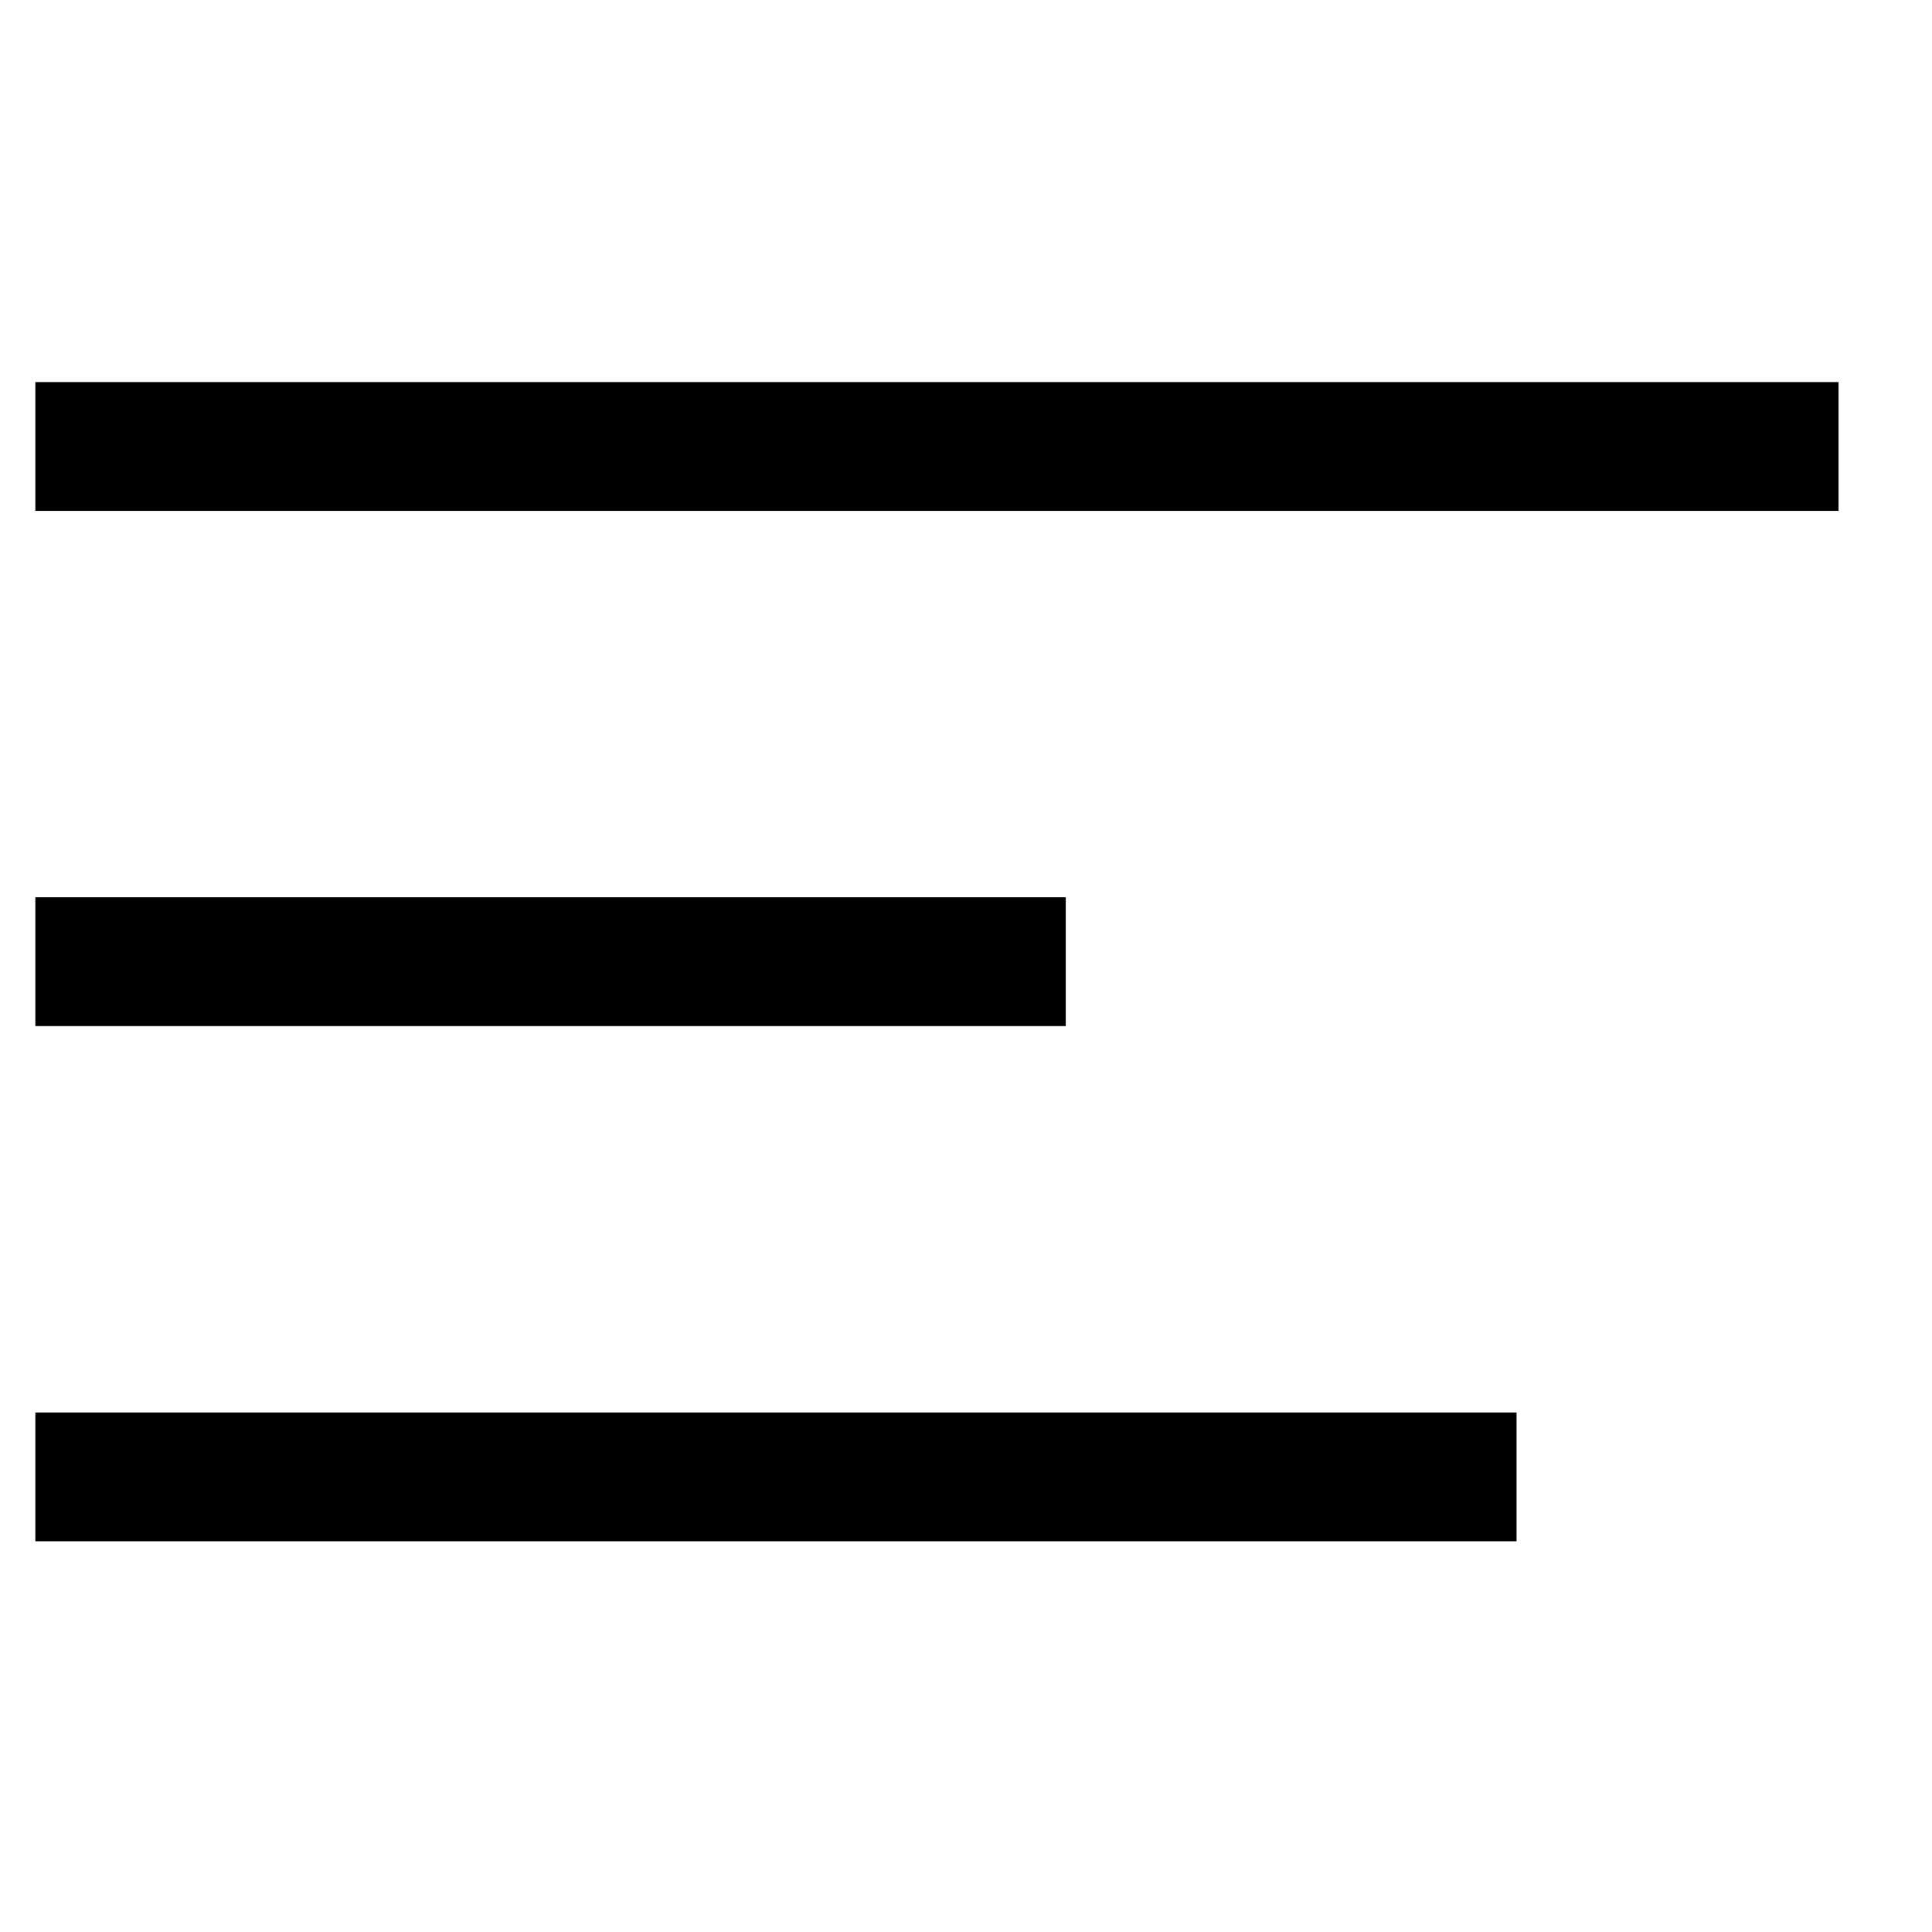 <svg xmlns="http://www.w3.org/2000/svg" width="30" height="30" viewBox="0 0 30 30" fill="currentColor">
  <rect class="a" width="30" height="30" fill="none"/>
  <g transform="translate(0.549 5.934)">
    <path class="b" d="M0,4.39H28v2H0Z" transform="translate(0 -4.391)" />
    <path class="b" d="M0,4.39H16v2H0Z" transform="translate(0 3.609)" />
    <path class="b" d="M0,4.39H23v2H0Z" transform="translate(0 11.609)" />
  </g>
</svg>
